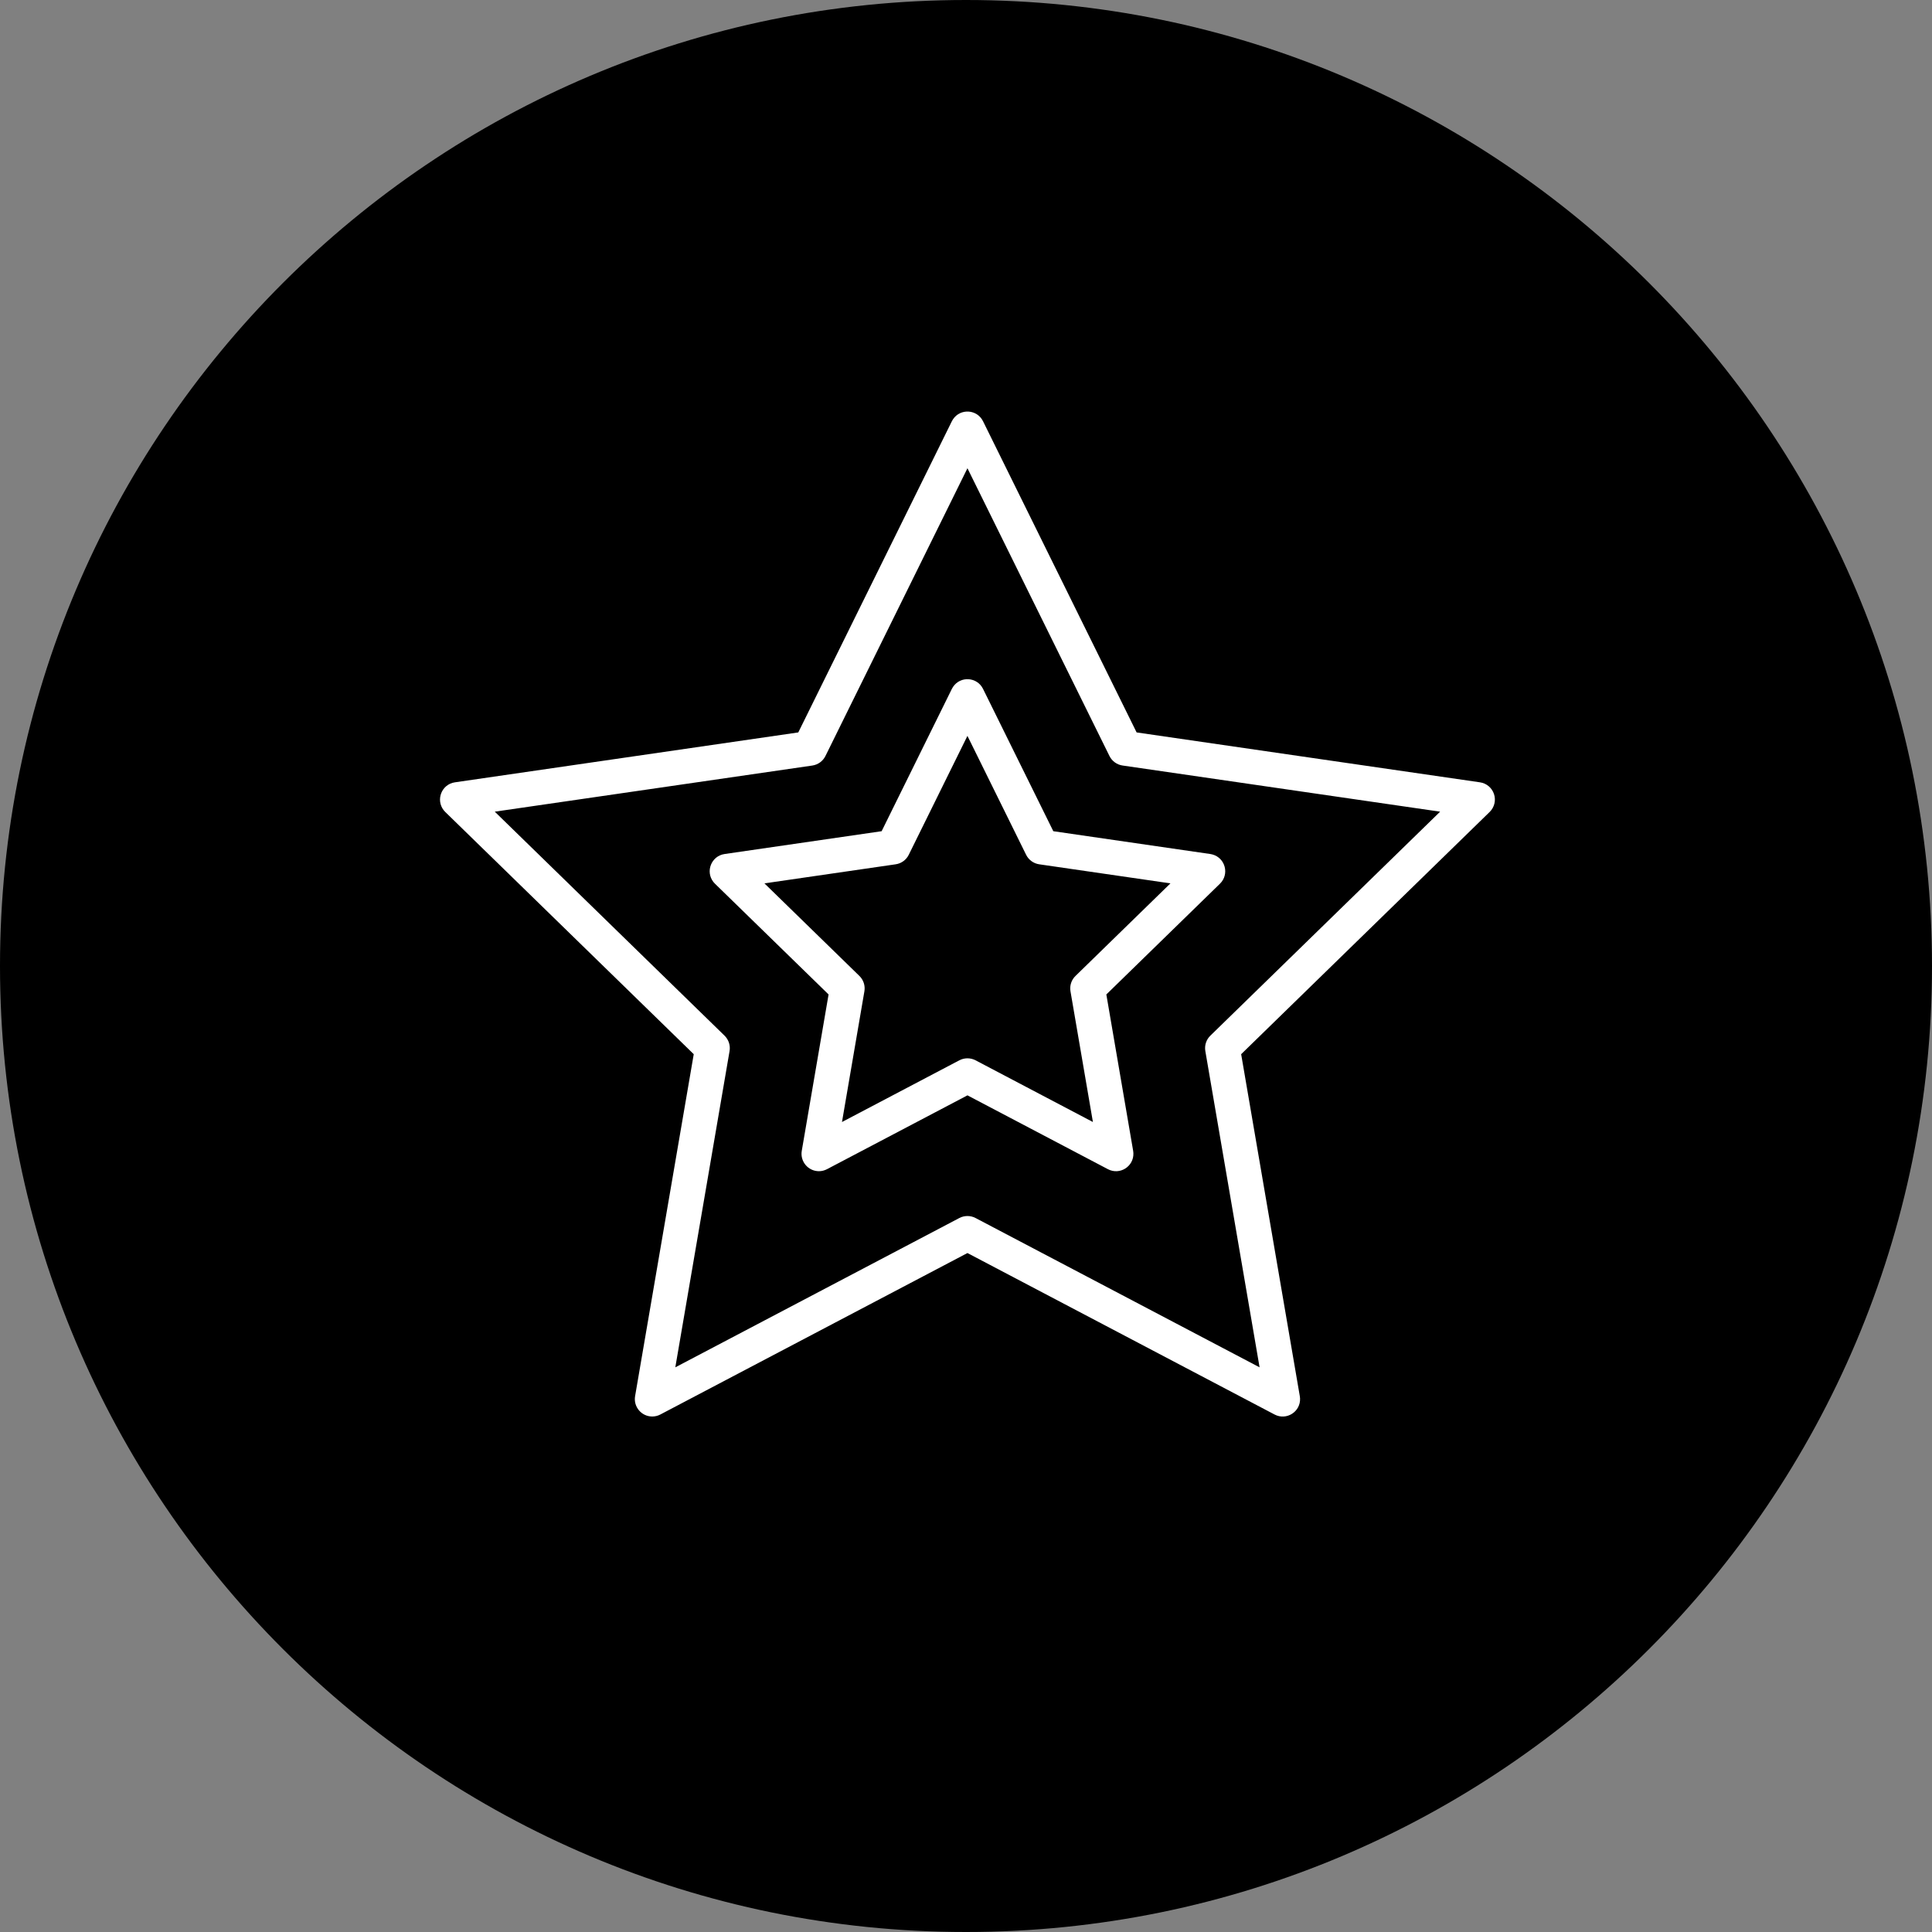 <?xml version="1.0" encoding="UTF-8"?> <svg xmlns="http://www.w3.org/2000/svg" viewBox="0 0 100.00 100.00" data-guides="{&quot;vertical&quot;:[],&quot;horizontal&quot;:[]}"><rect x="0" y="0" width="100.00" height="100.00" fill="#808080" stroke="none"/><defs><linearGradient id="tSvgGradientcf25b7491a" x1="50" x2="50" y1="100" y2="0" gradientUnits="userSpaceOnUse" gradientTransform=""><stop offset="0" stop-color="hsl(16.956,86.09%,54.9%)" stop-opacity="1" transform="translate(-5950, -4950)"></stop><stop offset="1" stop-color="hsl(337.104,100%,67.65%)" stop-opacity="1" transform="translate(-5950, -4950)"></stop></linearGradient></defs><path color="rgb(51, 51, 51)" fill-rule="evenodd" fill="url(#tSvgGradientcf25b7491a)" x="0" y="0" width="100" height="100" rx="50" ry="50" id="tSvg898c6f707c" title="Rectangle 10" fill-opacity="1" stroke="none" stroke-opacity="1" d="M0 50C0 22.386 22.386 0 50 0H50C77.614 0 100 22.386 100 50H100C100 77.614 77.614 100 50 100H50C22.386 100 0 77.614 0 50Z" style="transform-origin: 50px 50px;"></path><path fill="#ffffff" stroke="#ffffff" fill-opacity="1" stroke-width="0" stroke-opacity="1" color="rgb(51, 51, 51)" fill-rule="evenodd" id="tSvg58f35df20f" title="Path 17" d="M77.331 41.106C77.225 40.78 76.944 40.542 76.605 40.493C70.68 39.632 64.755 38.771 58.831 37.91C56.181 32.541 53.532 27.173 50.882 21.804C50.576 21.183 49.713 21.126 49.328 21.701C49.306 21.734 49.286 21.768 49.268 21.804C46.618 27.173 43.969 32.541 41.319 37.91C35.395 38.771 29.47 39.632 23.545 40.493C22.859 40.594 22.54 41.399 22.97 41.943C22.994 41.973 23.019 42.002 23.047 42.028C27.334 46.207 31.621 50.386 35.908 54.565C34.896 60.465 33.884 66.366 32.872 72.266C32.779 72.816 33.202 73.317 33.759 73.318C33.903 73.318 34.047 73.284 34.178 73.215C39.477 70.429 44.776 67.643 50.075 64.857C55.374 67.643 60.673 70.429 65.972 73.215C66.585 73.538 67.318 73.076 67.291 72.384C67.289 72.344 67.285 72.305 67.278 72.266C66.266 66.366 65.254 60.465 64.242 54.565C68.529 50.386 72.816 46.207 77.103 42.028C77.349 41.789 77.437 41.431 77.331 41.106ZM62.647 53.606C62.434 53.813 62.338 54.111 62.388 54.403C63.324 59.86 64.26 65.316 65.196 70.773C60.295 68.197 55.394 65.62 50.494 63.044C50.231 62.907 49.919 62.907 49.656 63.044C44.756 65.62 39.855 68.197 34.954 70.773C35.89 65.316 36.826 59.86 37.762 54.403C37.812 54.111 37.715 53.813 37.503 53.606C33.538 49.741 29.574 45.877 25.609 42.012C31.088 41.216 36.567 40.42 42.046 39.624C42.339 39.581 42.593 39.397 42.724 39.132C45.174 34.166 47.625 29.201 50.075 24.236C52.525 29.201 54.976 34.166 57.426 39.131C57.557 39.396 57.811 39.581 58.104 39.623C63.583 40.419 69.062 41.215 74.541 42.012C70.576 45.876 66.612 49.741 62.647 53.606Z"></path><path fill="#ffffff" stroke="#ffffff" fill-opacity="1" stroke-width="0" stroke-opacity="1" color="rgb(51, 51, 51)" fill-rule="evenodd" id="tSvg5d752d330a" title="Path 18" d="M50.882 35.657C50.576 35.036 49.713 34.978 49.328 35.554C49.306 35.587 49.286 35.621 49.268 35.657C48.056 38.112 46.844 40.567 45.633 43.023C42.923 43.416 40.213 43.81 37.504 44.204C36.818 44.305 36.498 45.11 36.928 45.654C36.952 45.684 36.978 45.712 37.005 45.739C38.966 47.651 40.926 49.562 42.887 51.473C42.424 54.171 41.962 56.87 41.499 59.568C41.406 60.118 41.829 60.62 42.387 60.621C42.53 60.621 42.674 60.586 42.805 60.517C45.229 59.243 47.652 57.969 50.076 56.695C52.499 57.969 54.922 59.243 57.346 60.517C57.959 60.84 58.691 60.378 58.664 59.686C58.663 59.647 58.659 59.607 58.652 59.568C58.189 56.87 57.726 54.171 57.264 51.473C59.224 49.562 61.185 47.651 63.146 45.739C63.642 45.255 63.428 44.415 62.76 44.228C62.723 44.218 62.685 44.21 62.647 44.204C59.938 43.81 57.228 43.416 54.519 43.023C53.306 40.567 52.094 38.112 50.882 35.657ZM55.668 50.514C55.455 50.72 55.358 51.018 55.408 51.31C55.795 53.565 56.182 55.82 56.569 58.075C54.544 57.01 52.519 55.946 50.494 54.881C50.231 54.744 49.919 54.744 49.656 54.881C47.631 55.946 45.606 57.01 43.581 58.075C43.968 55.82 44.354 53.565 44.741 51.31C44.791 51.018 44.694 50.72 44.482 50.514C42.844 48.917 41.205 47.32 39.567 45.723C41.831 45.394 44.095 45.065 46.359 44.736C46.652 44.694 46.906 44.51 47.037 44.244C48.049 42.193 49.062 40.141 50.074 38.089C51.087 40.141 52.1 42.193 53.112 44.244C53.243 44.509 53.497 44.694 53.79 44.736C56.054 45.065 58.318 45.394 60.582 45.723C58.944 47.32 57.306 48.917 55.668 50.514Z"></path></svg> 